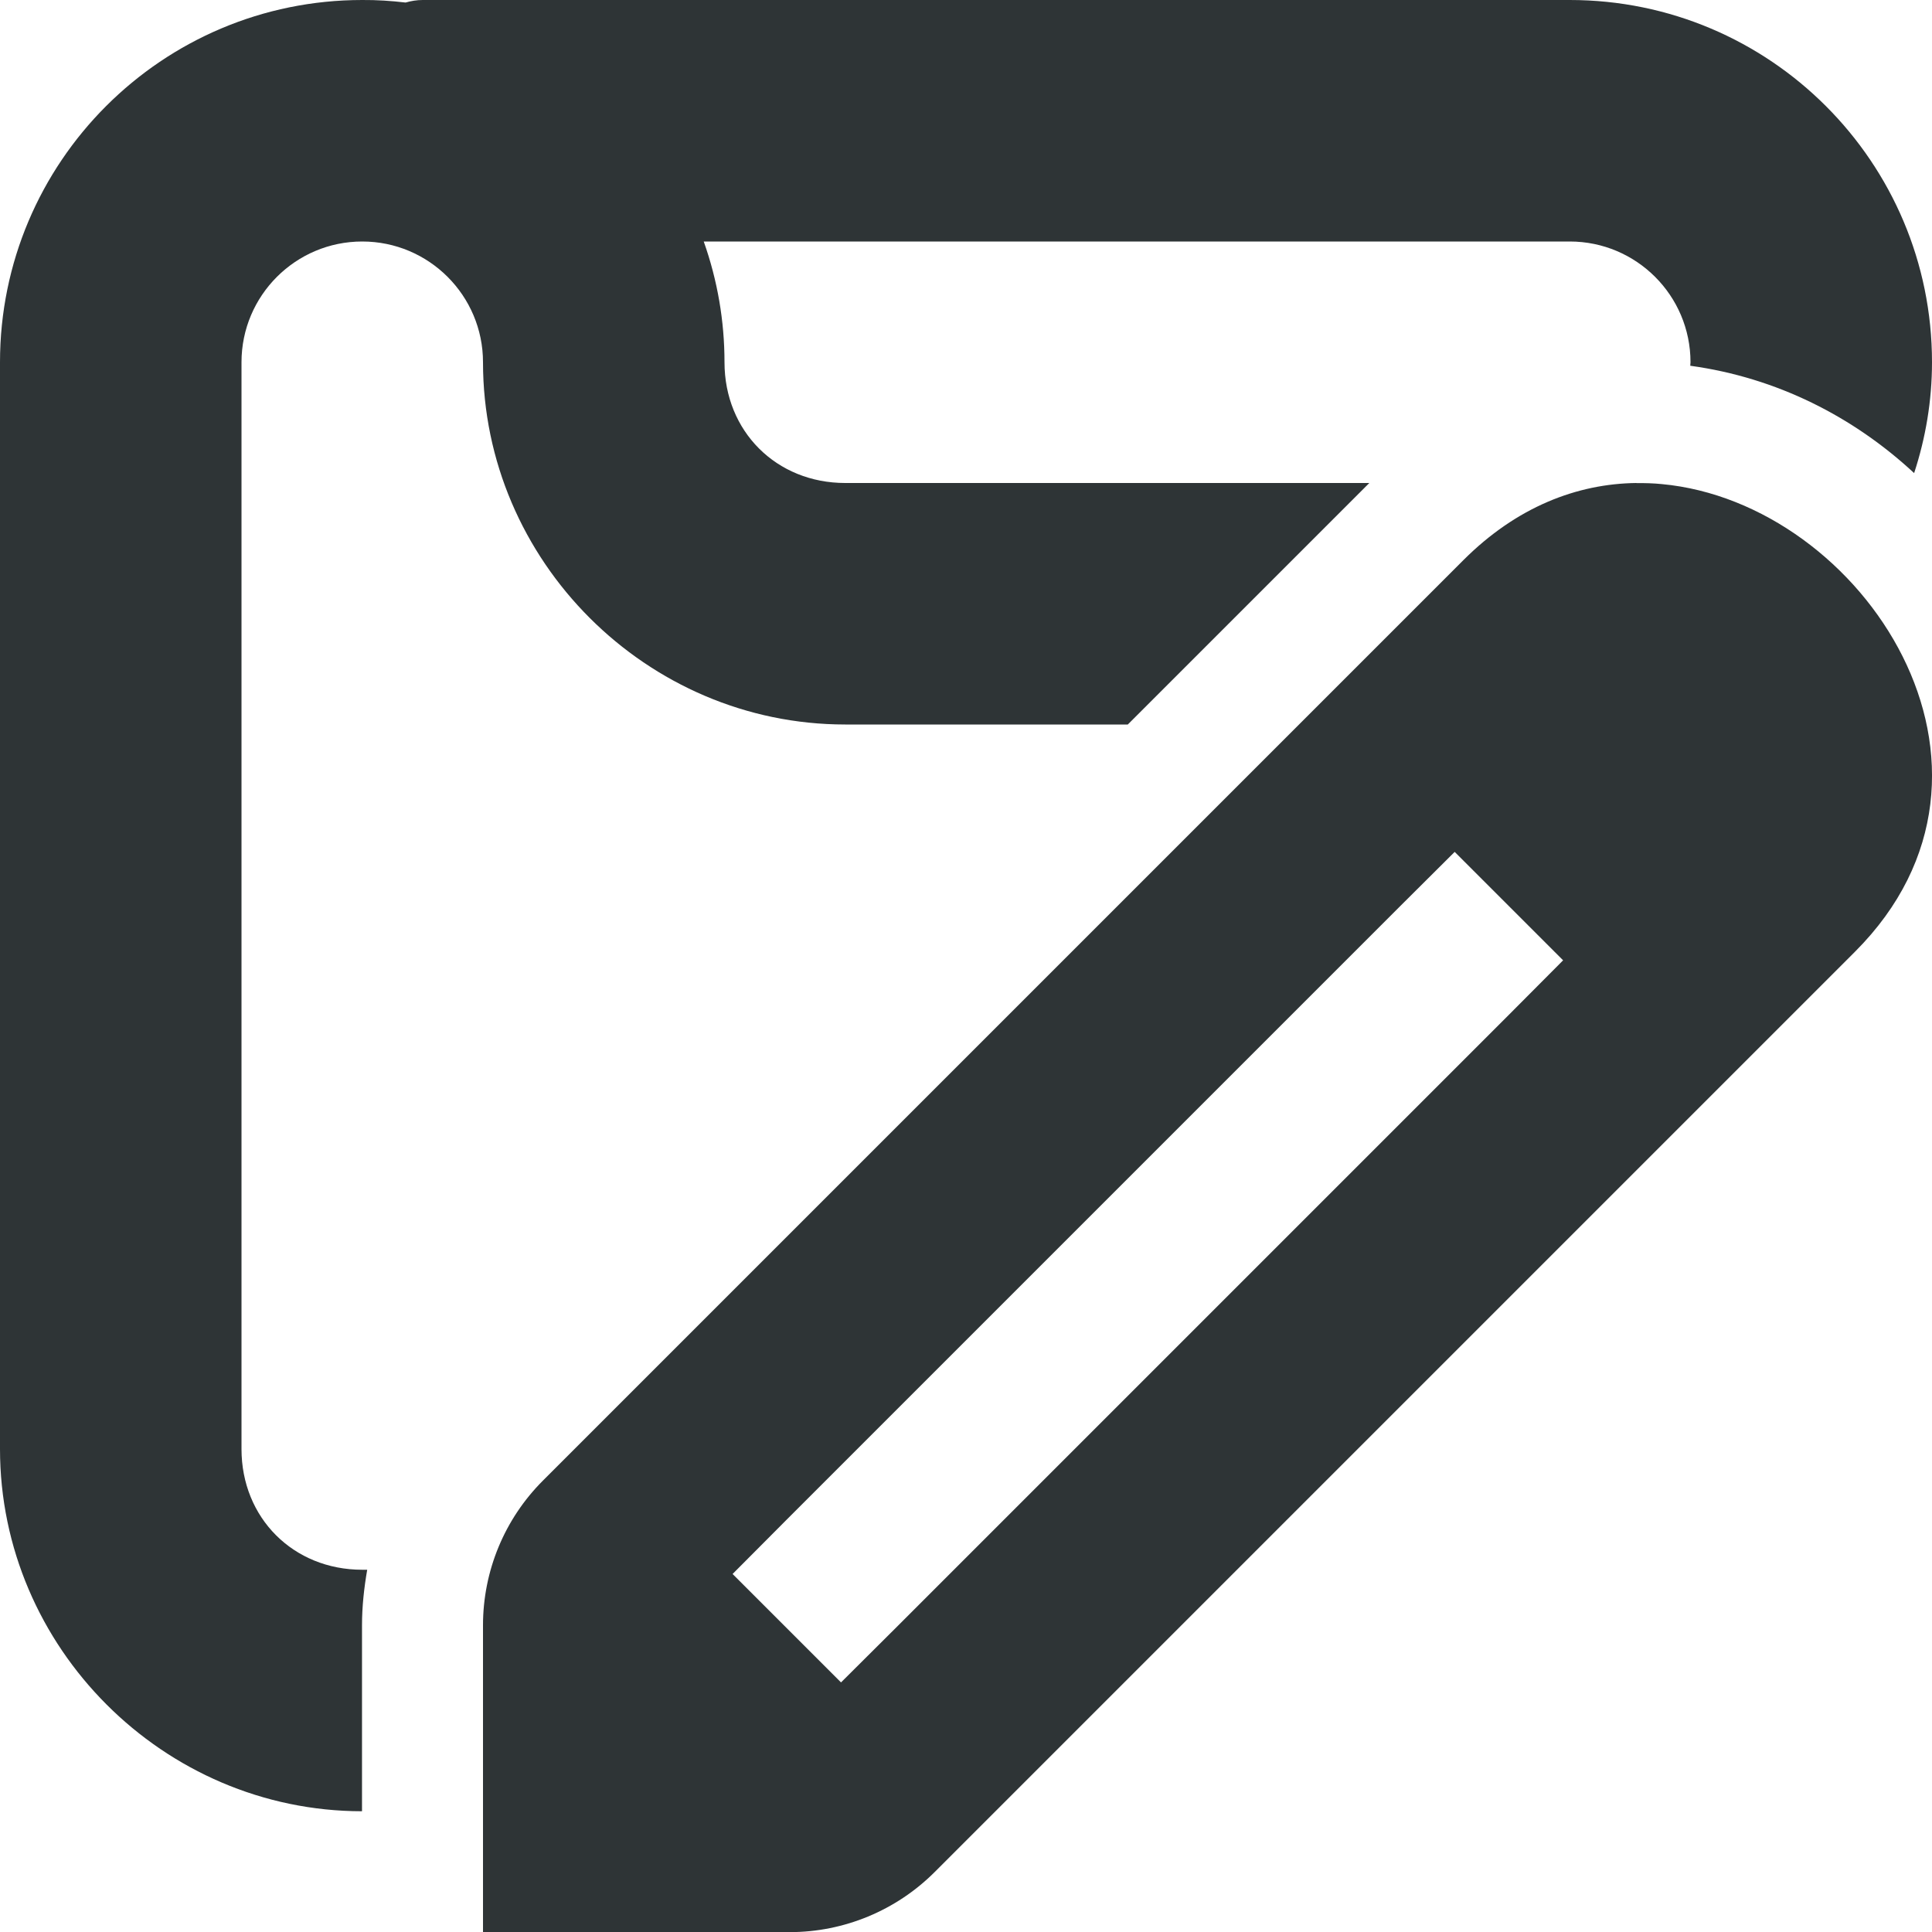 <svg viewBox="0 0 16 16" xmlns="http://www.w3.org/2000/svg"><g fill="#2e3436"><path d="m3 0c-1.657 0-3 1.343-3 3v9c0 1.644 1.354 2.999 2.998 3v-1.541c0-.155.017-.308.043-.459h-.041c-.571 0-1-.429-1-1v-9c0-.552.448-1 1-1s1 .448 1 1c0 1.645 1.355 3 3 3h2.34l2-2h-4.34c-.571 0-1-.429-1-1-0-.341-.058-.679-.172-1h7.172c.552 0 1 .448 1 1 0 .01-.002.019-.002.029.715.098 1.35.421 1.854.889.095-.29.148-.598.148-.918 0-1.657-1.343-3-3-3h-9.5c-.049 0-.096.008-.141.021-.119-.014-.239-.022-.359-.021z"/><path d="m13.552 4c-.491.006-.991.197-1.433.639l-7.623 7.623c-.318.318-.496.748-.496 1.198v2.541h2.541c.449-0.0.88-.179 1.198-.496l7.623-7.623c1.515-1.515.07-3.718-1.6-3.873-.07-.007-.14-.009-.21-.008zm-1.505 3.055.898.898-.448.45-5.082 5.082-.45.448-.898-.898.448-.45 5.082-5.082z" stroke-width="1"/></g></svg>